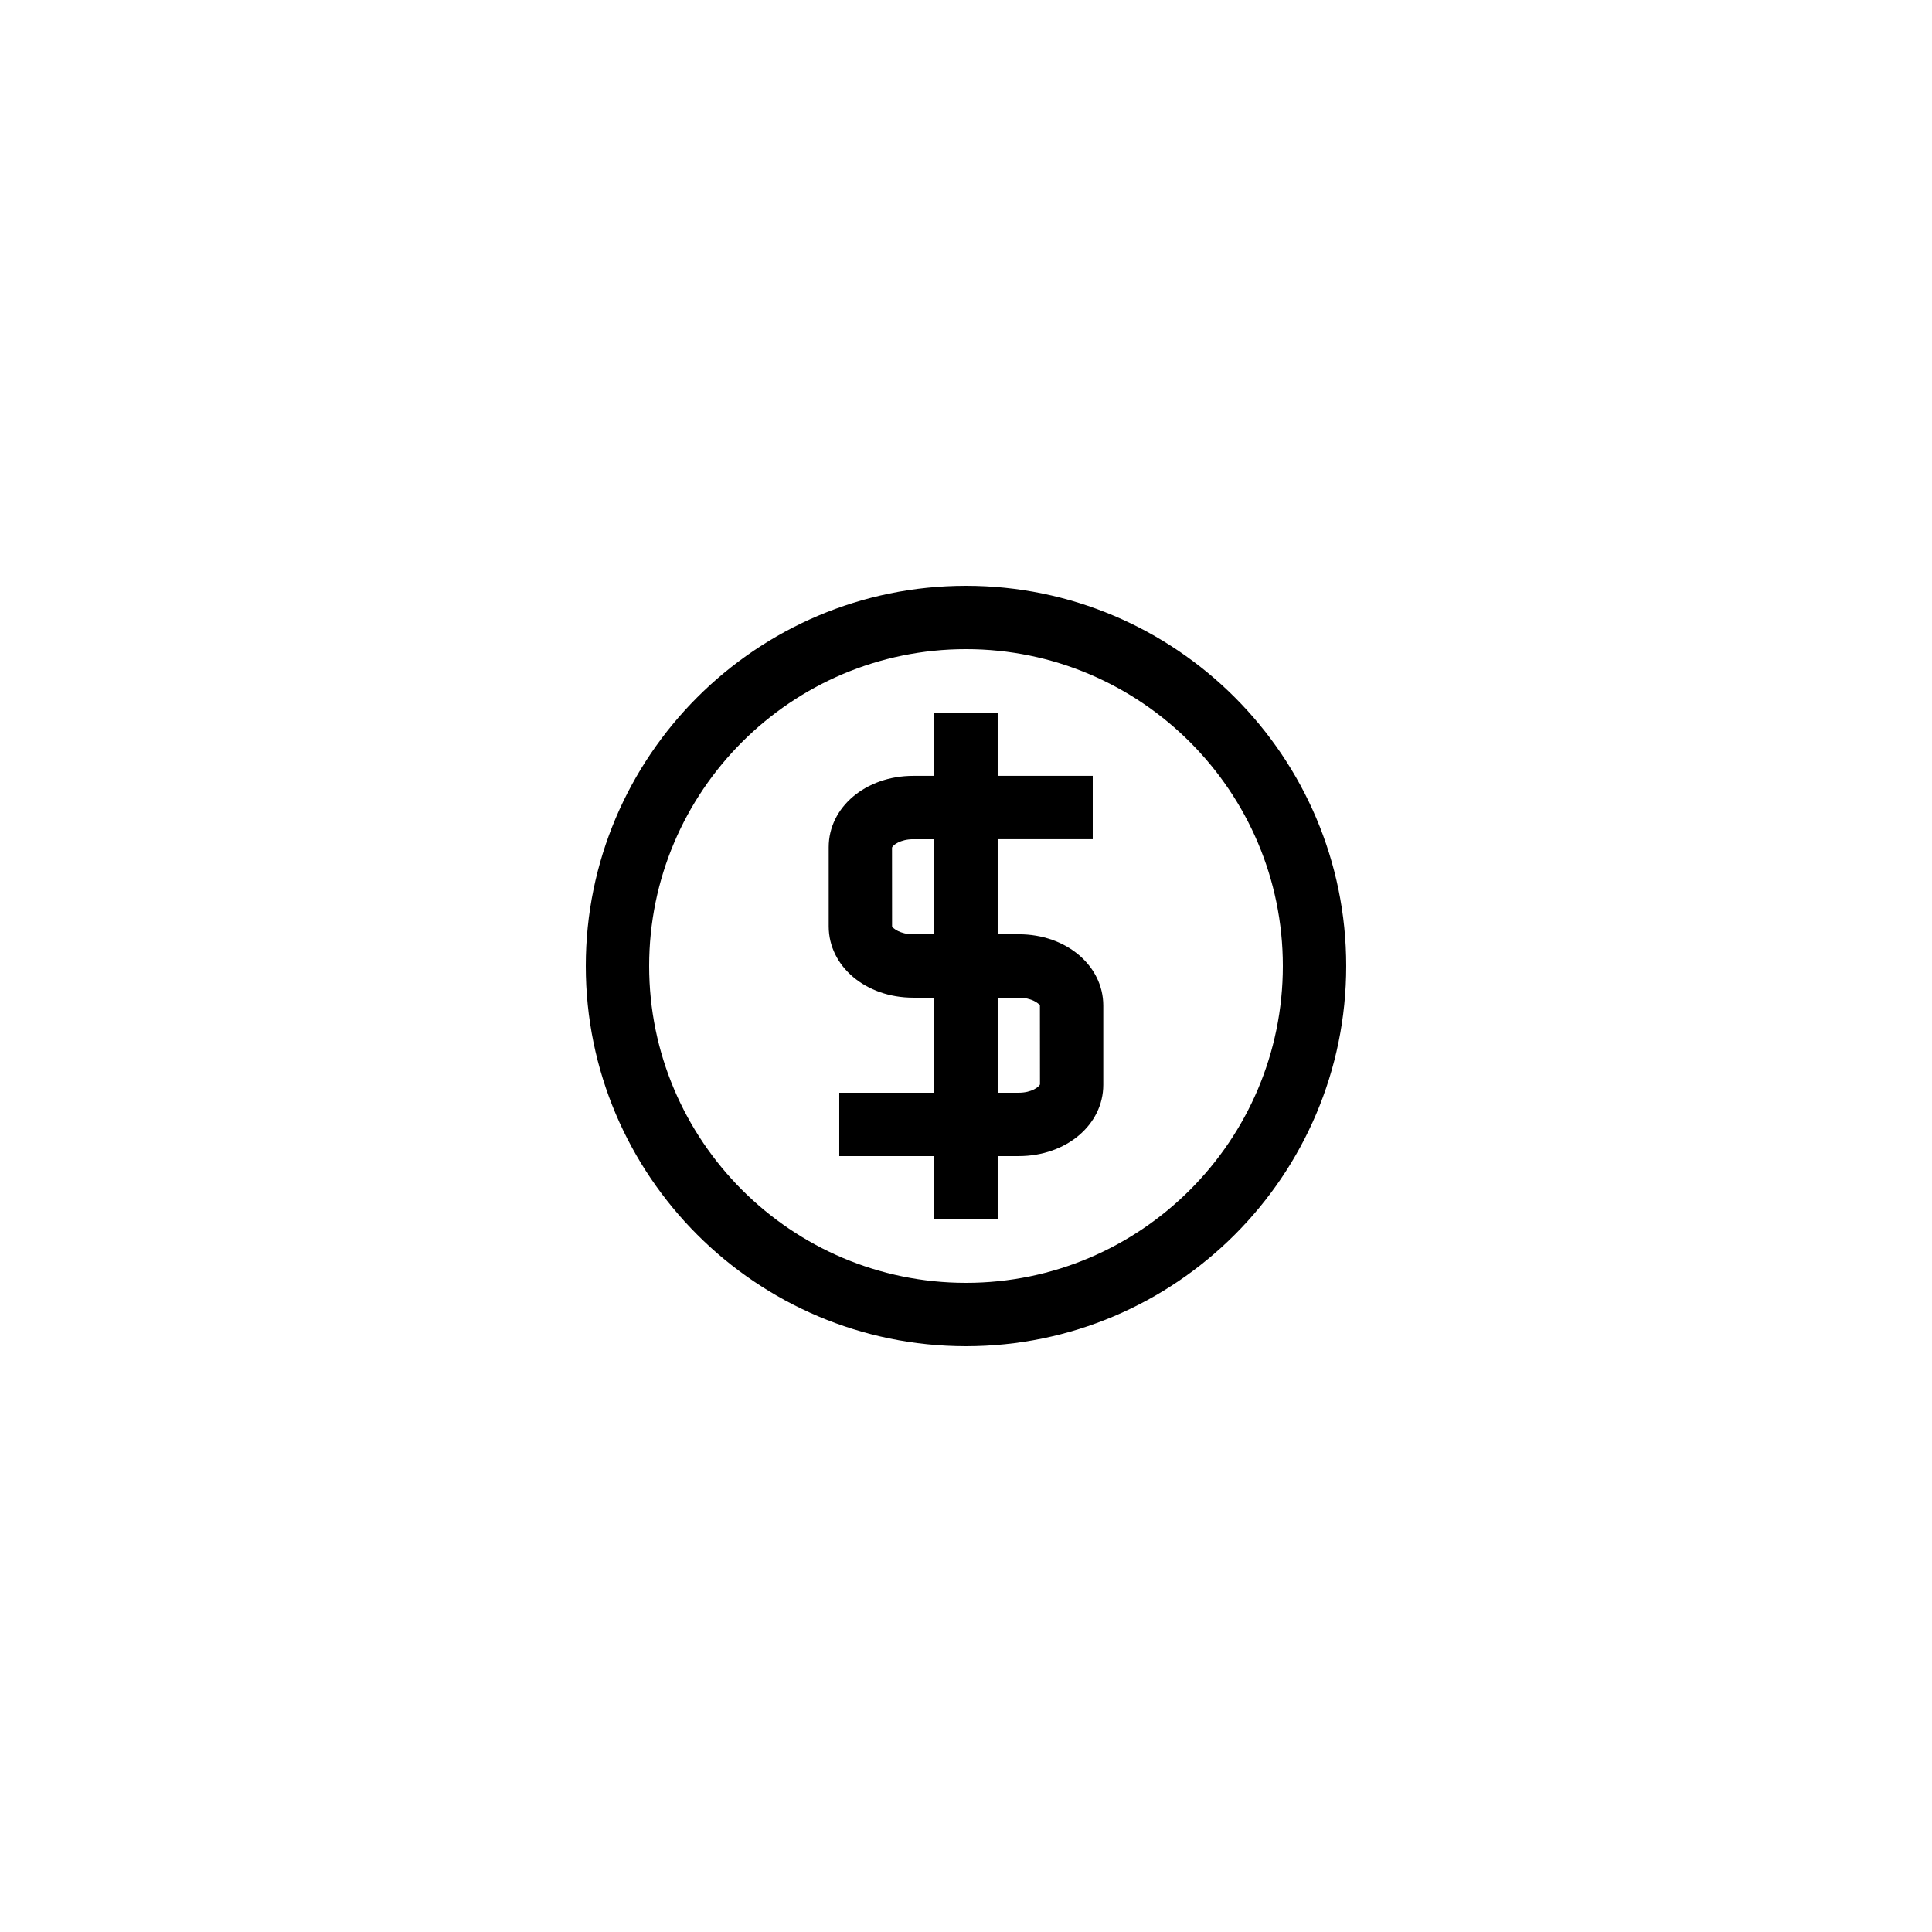 <?xml version="1.0" encoding="UTF-8"?>
<!-- Uploaded to: SVG Repo, www.svgrepo.com, Generator: SVG Repo Mixer Tools -->
<svg fill="#000000" width="800px" height="800px" version="1.1" viewBox="144 144 512 512" xmlns="http://www.w3.org/2000/svg">
 <g>
  <path d="m386 408.39h5.602v25.191h-25.191v16.793h25.191v16.793h16.793v-16.793h5.602c12.555 0 22.387-8.297 22.387-18.895v-20.992c0-10.594-9.832-18.895-22.387-18.895l-5.602 0.004v-25.191h25.191v-16.793h-25.191v-16.793h-16.793v16.793h-5.602c-12.555 0-22.387 8.297-22.387 18.895v20.992c0 10.594 9.832 18.891 22.387 18.891zm27.996 0c3.402 0 5.387 1.574 5.594 2.098l0.016 20.891c-0.223 0.629-2.207 2.203-5.609 2.203h-5.602v-25.191zm-27.996-41.984h5.602v25.191h-5.602c-3.402 0-5.387-1.574-5.594-2.098l-0.016-20.891c0.223-0.629 2.207-2.203 5.609-2.203z"/>
  <path d="m400 500.76c55.562 0 100.76-45.203 100.76-100.76s-45.199-100.76-100.76-100.76-100.76 45.203-100.76 100.76 45.195 100.76 100.76 100.76zm0-184.73c46.297 0 83.969 37.668 83.969 83.969s-37.672 83.969-83.969 83.969-83.969-37.668-83.969-83.969c0-46.305 37.668-83.969 83.969-83.969z"/>
 </g>
</svg>